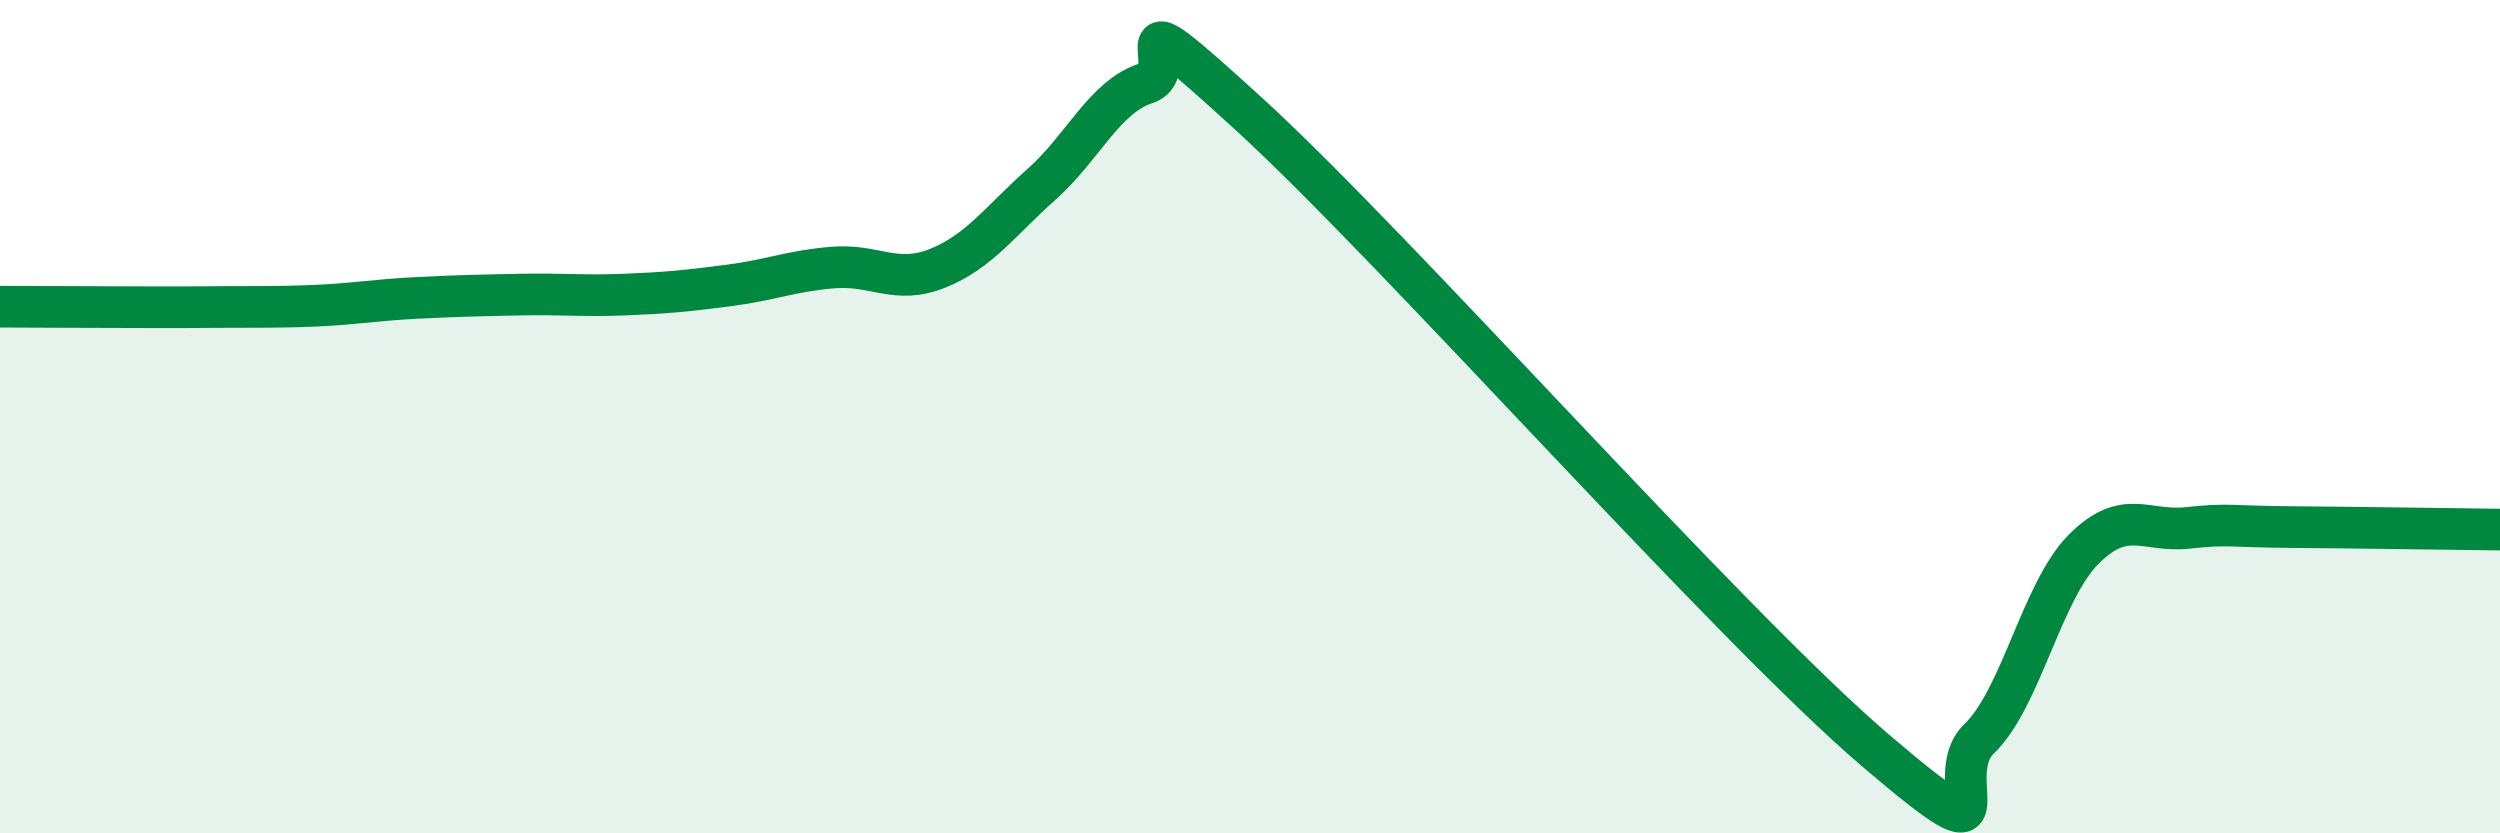 
    <svg width="60" height="20" viewBox="0 0 60 20" xmlns="http://www.w3.org/2000/svg">
      <path
        d="M 0,7.36 C 0.5,7.36 1.5,7.37 2.5,7.37 C 3.5,7.37 4,7.38 5,7.37 C 6,7.36 6.5,7.38 7.5,7.34 C 8.5,7.3 9,7.2 10,7.15 C 11,7.1 11.5,7.09 12.5,7.07 C 13.5,7.05 14,7.11 15,7.07 C 16,7.03 16.5,6.98 17.5,6.85 C 18.5,6.72 19,6.5 20,6.42 C 21,6.34 21.5,6.84 22.5,6.44 C 23.5,6.04 24,5.31 25,4.42 C 26,3.53 26.5,2.33 27.5,2 C 28.5,1.67 26.5,-0.44 30,2.76 C 33.5,5.96 41.5,15.01 45,18 C 48.5,20.99 46.5,18.69 47.5,17.73 C 48.5,16.77 49,14.2 50,13.19 C 51,12.18 51.5,12.78 52.5,12.67 C 53.5,12.56 53.5,12.64 55,12.65 C 56.5,12.66 59,12.7 60,12.71L60 20L0 20Z"
        fill="#008740"
        opacity="0.1"
        stroke-linecap="round"
        stroke-linejoin="round"
      />
      <path
        d="M 0,7.36 C 0.5,7.36 1.5,7.37 2.5,7.37 C 3.5,7.37 4,7.38 5,7.37 C 6,7.36 6.5,7.38 7.5,7.34 C 8.5,7.3 9,7.2 10,7.15 C 11,7.1 11.5,7.09 12.5,7.07 C 13.5,7.05 14,7.11 15,7.07 C 16,7.03 16.5,6.98 17.5,6.85 C 18.5,6.72 19,6.5 20,6.42 C 21,6.34 21.5,6.84 22.5,6.44 C 23.5,6.04 24,5.31 25,4.42 C 26,3.53 26.5,2.33 27.5,2 C 28.5,1.67 26.5,-0.44 30,2.76 C 33.5,5.96 41.5,15.01 45,18 C 48.5,20.99 46.5,18.69 47.5,17.73 C 48.5,16.77 49,14.2 50,13.19 C 51,12.18 51.5,12.78 52.5,12.67 C 53.5,12.56 53.5,12.64 55,12.65 C 56.5,12.66 59,12.7 60,12.71"
        stroke="#008740"
        stroke-width="1"
        fill="none"
        stroke-linecap="round"
        stroke-linejoin="round"
      />
    </svg>
  